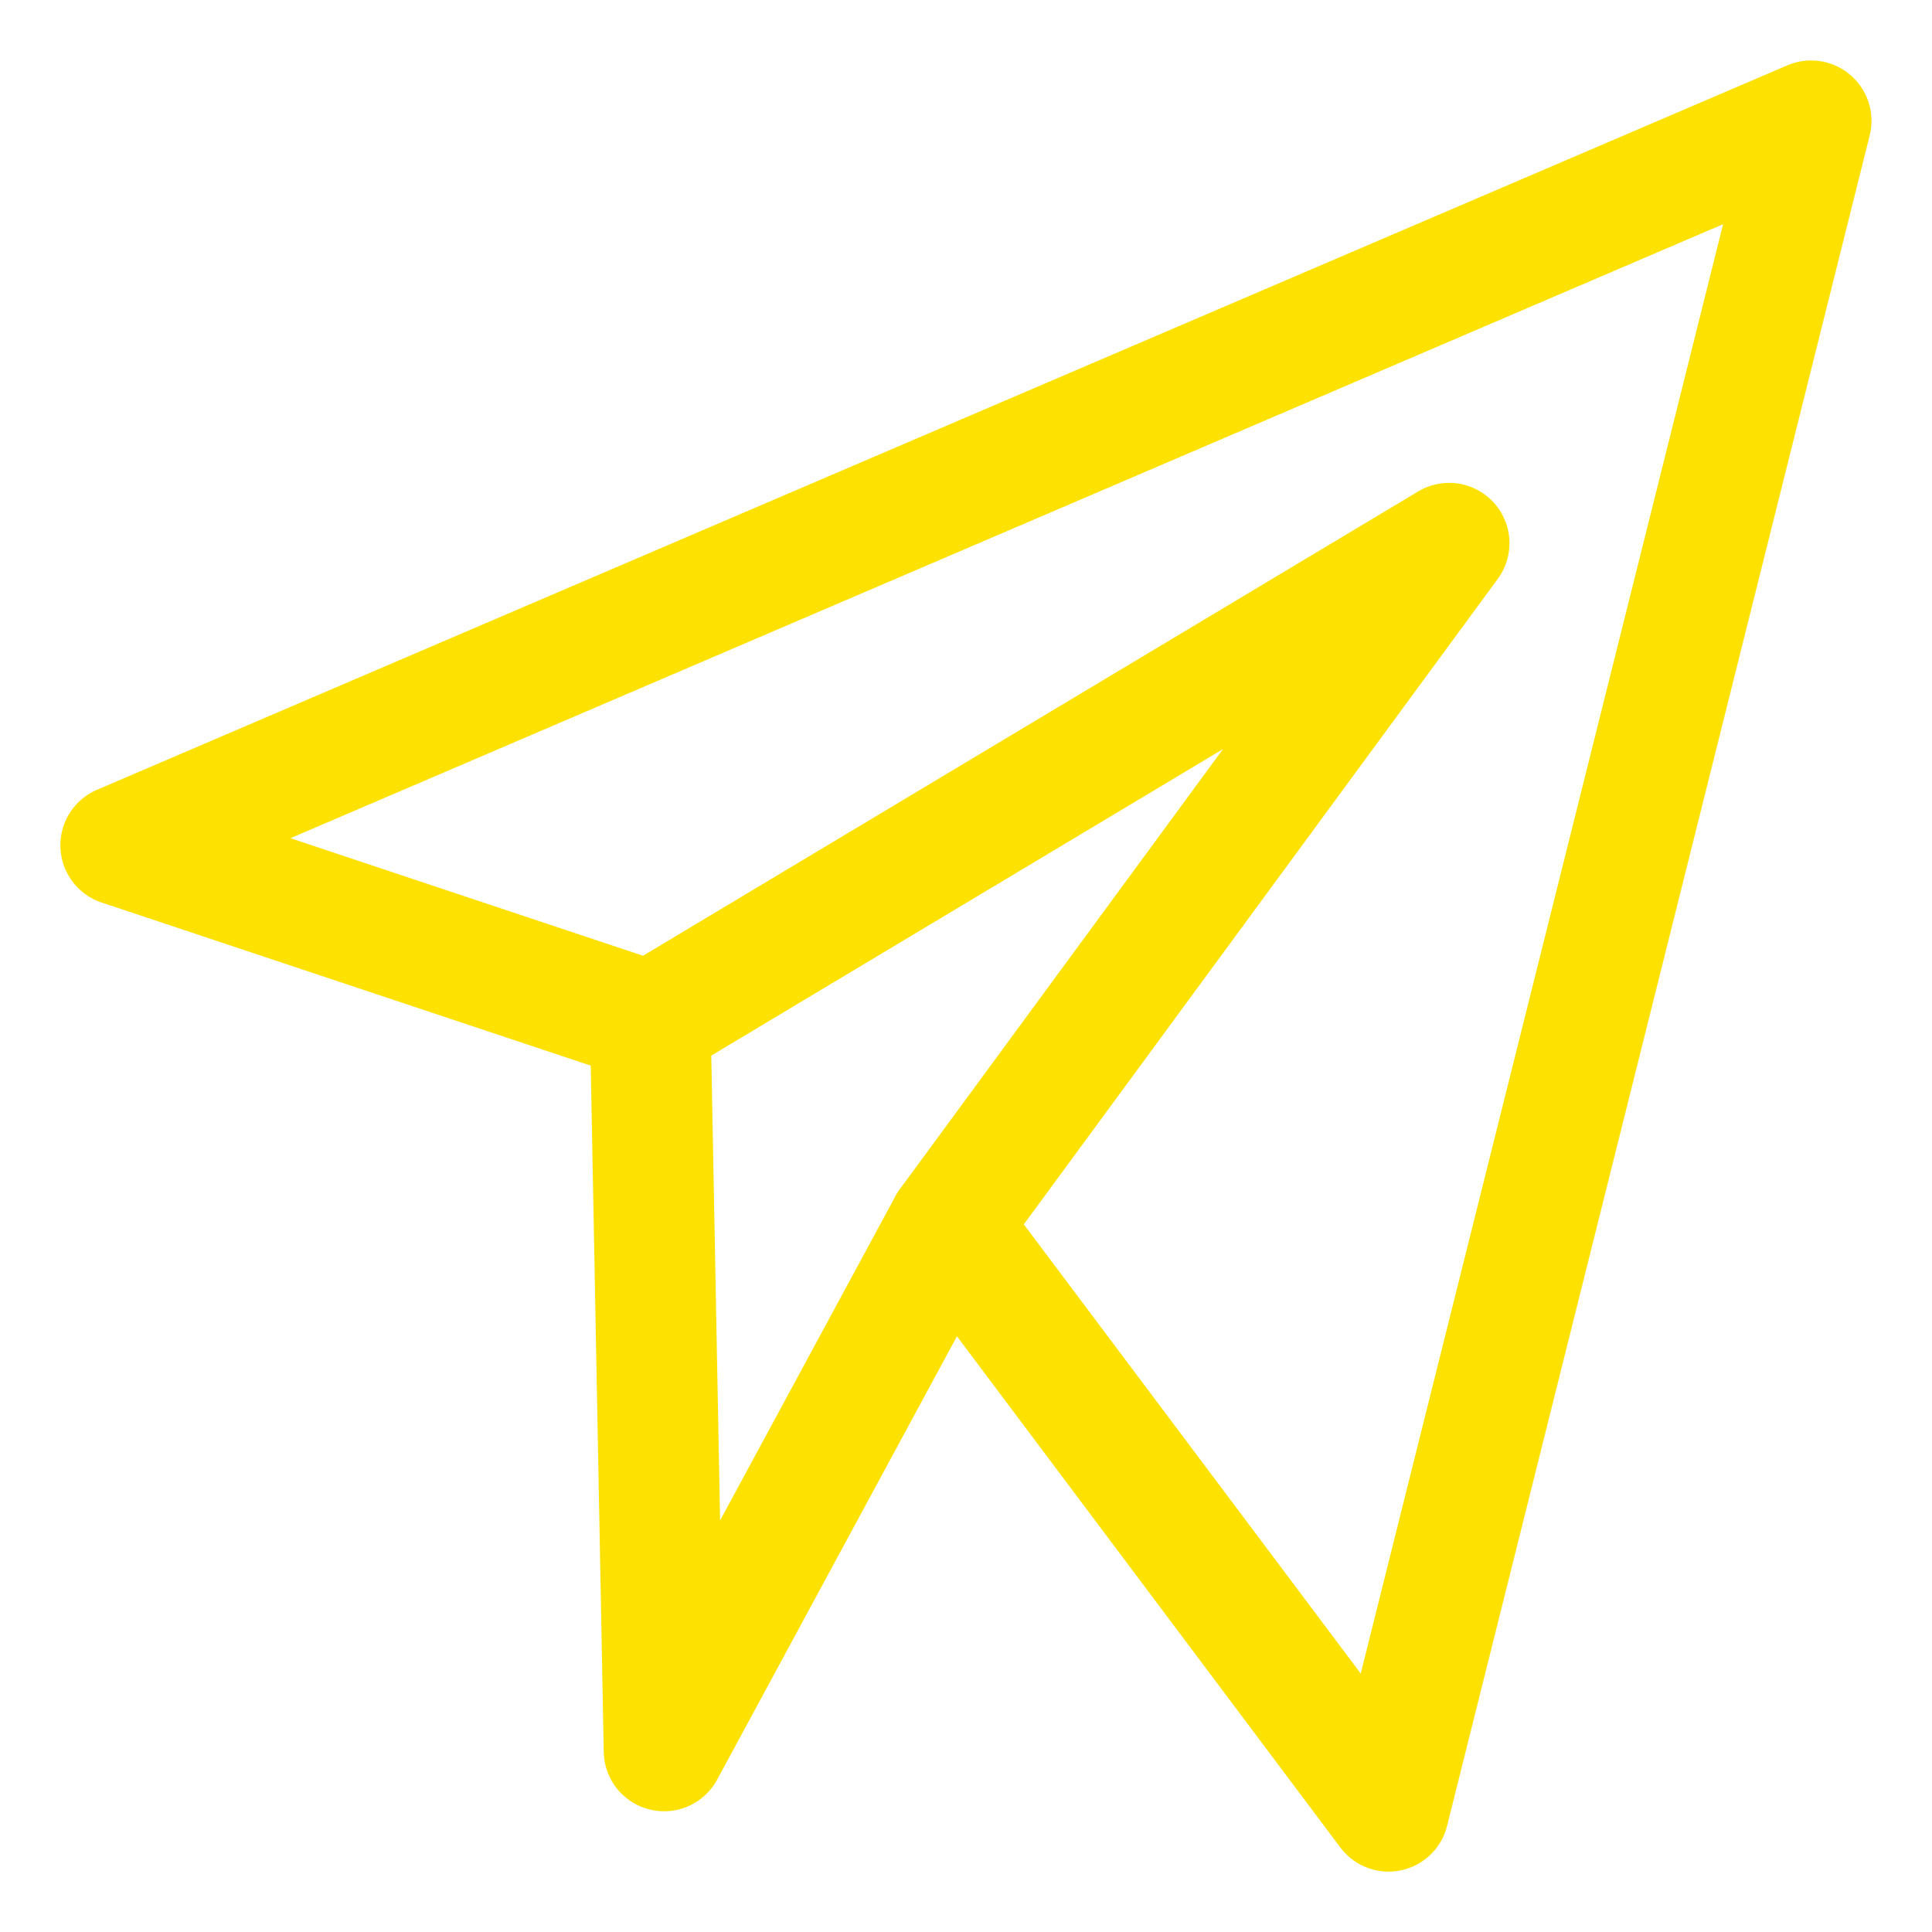 <?xml version="1.0" encoding="UTF-8"?> <svg xmlns="http://www.w3.org/2000/svg" viewBox="0 0 32 32" id="paper-plane" fill="#fde201"><path d="M23 31c-.311 0-.609-.146-.8-.4l-7.286-9.715a.998.998 0 0 1 .2-1.399.997.997 0 0 1 1.399.2l6.025 8.033L28.54 3.713 4.812 13.883l6.275 2.093a1 1 0 1 1-.633 1.897l-8.771-2.924a1 1 0 0 1-.078-1.867l28-12a1 1 0 0 1 1.363 1.161l-7 28A.998.998 0 0 1 23 31z"></path><path d="M11 30a1 1 0 0 1-1-.981l-.229-12.077a1 1 0 0 1 .486-.876l13.229-7.924a.999.999 0 0 1 1.319 1.45L16.56 20.821l-4.681 8.654A.998.998 0 0 1 11 30zm.781-12.516.146 7.699 2.906-5.374c.022-.04.047-.079.074-.116l5.35-7.286-8.476 5.077z"></path></svg> 